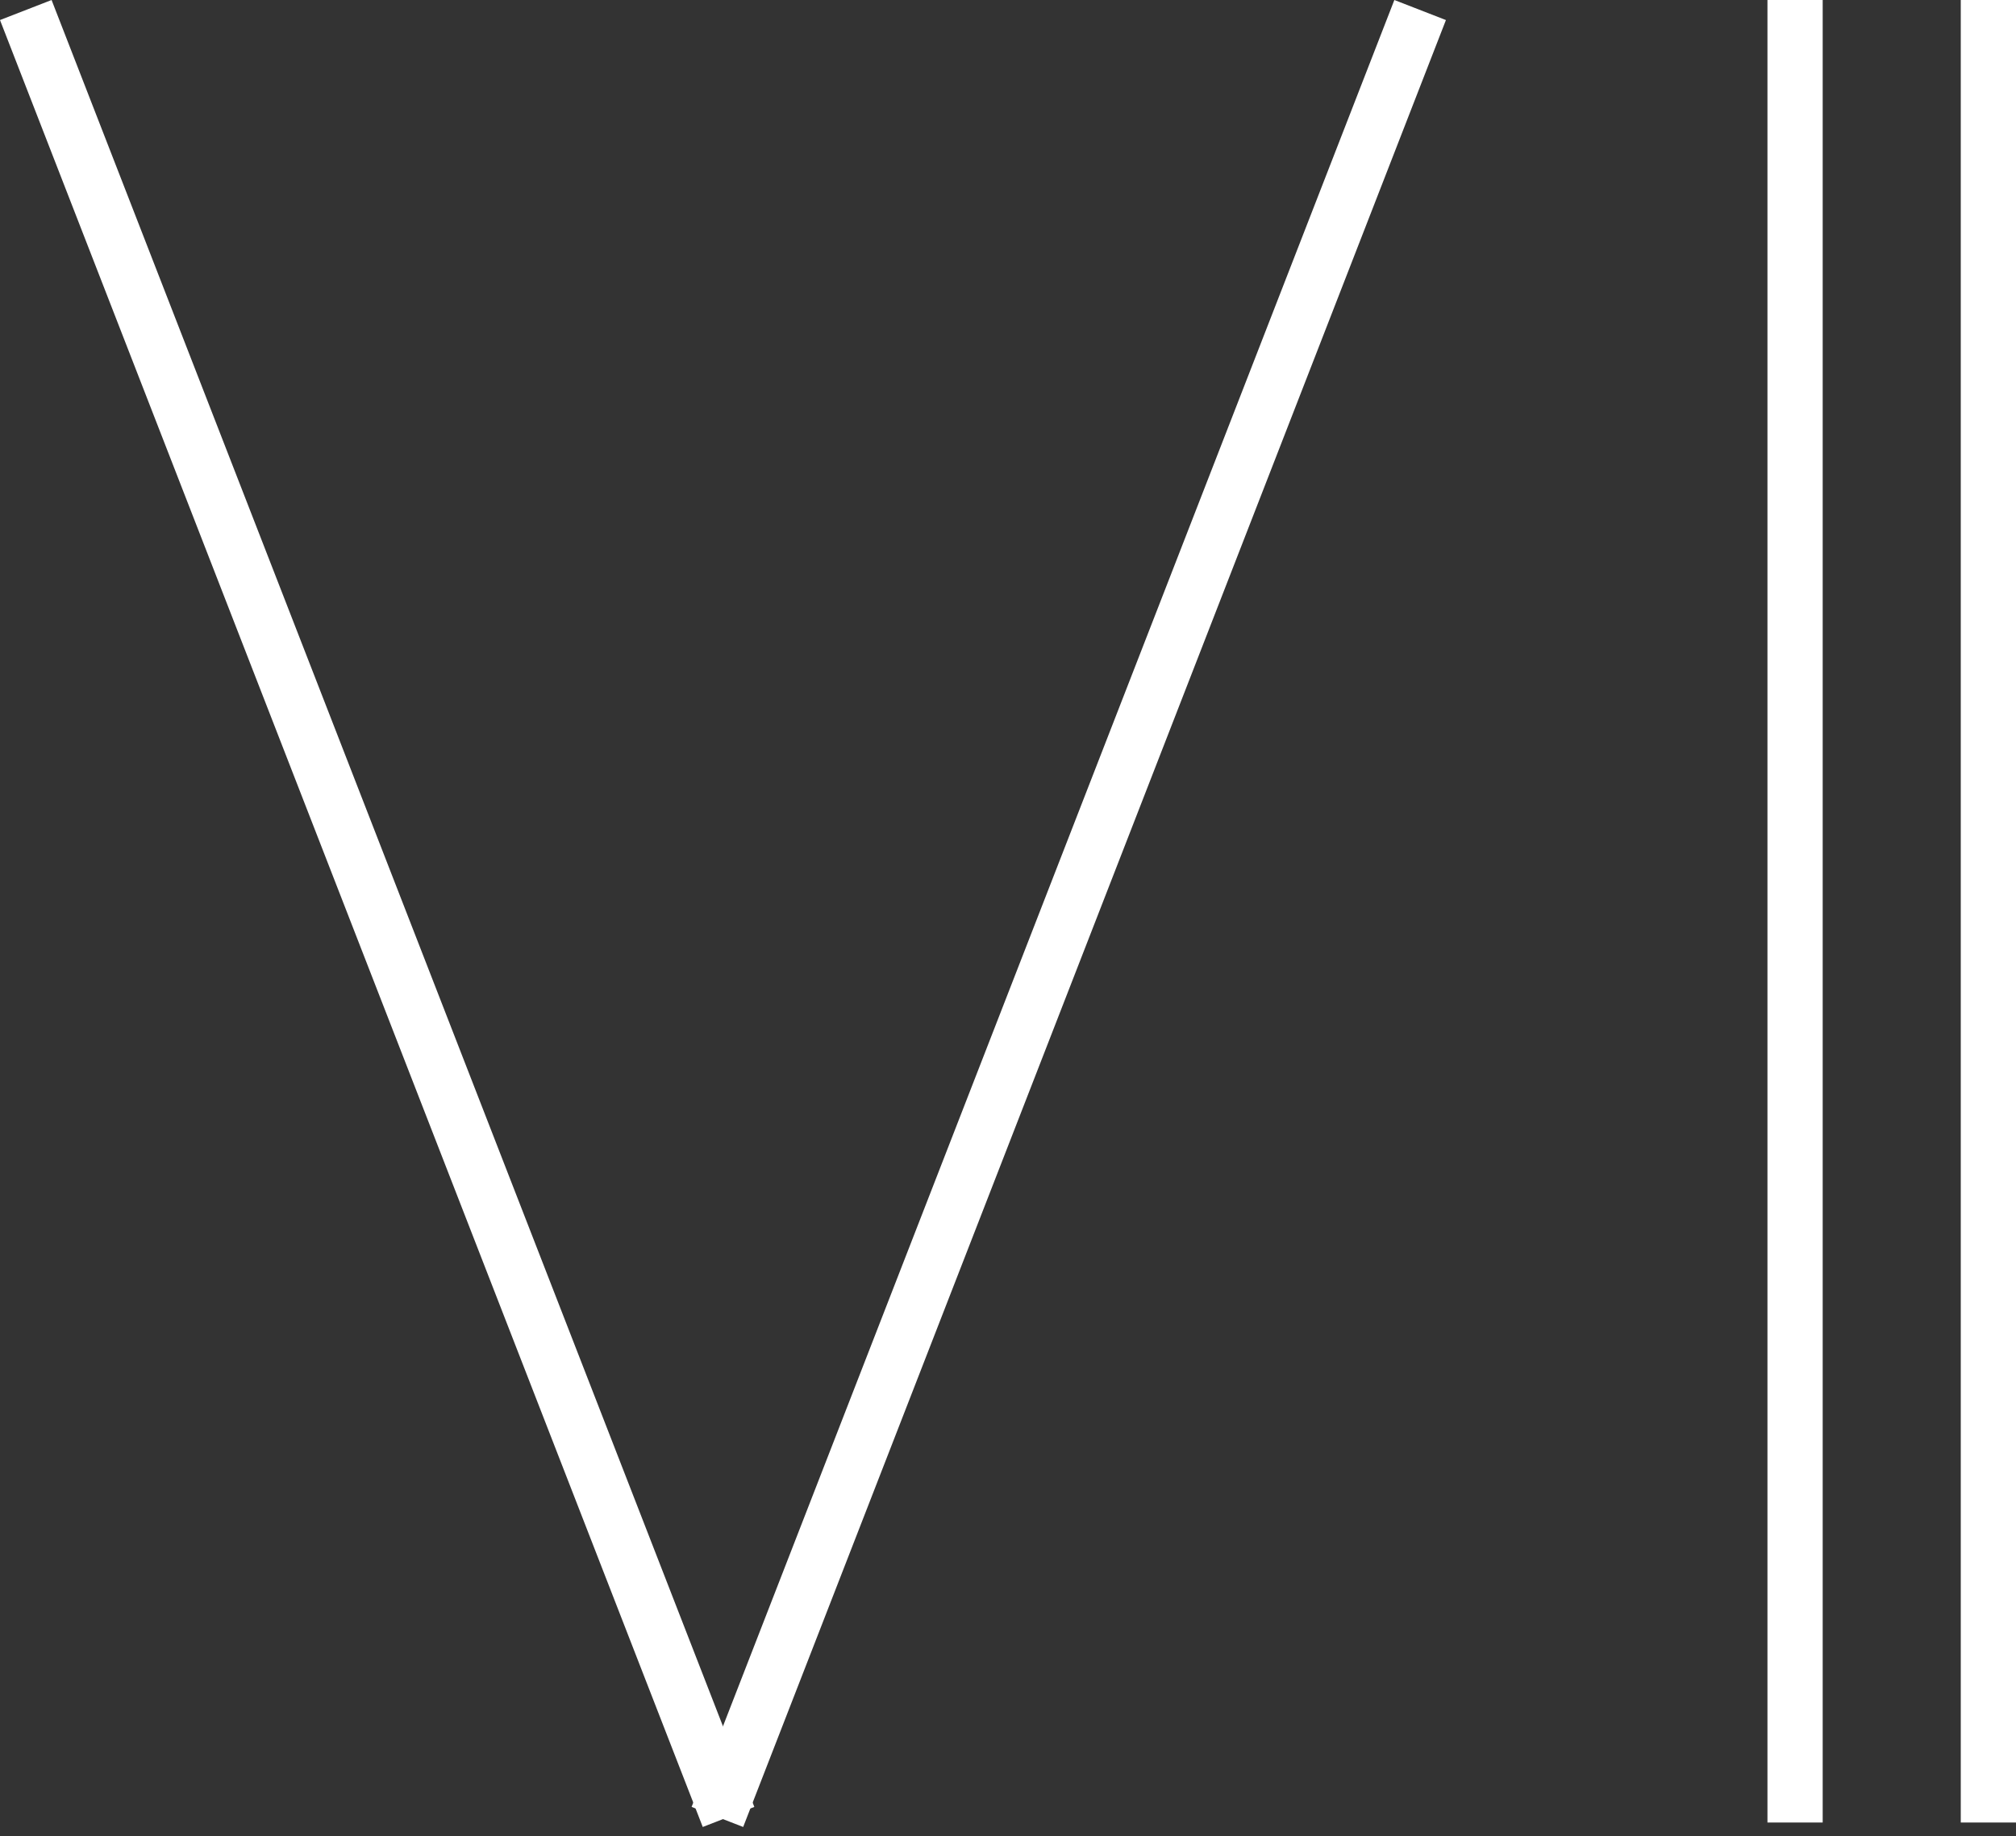 <?xml version="1.0" encoding="UTF-8"?> <svg xmlns="http://www.w3.org/2000/svg" width="146" height="133" viewBox="0 0 146 133" fill="none"><rect x="0" y="0" width="146" height="133" fill="#333333" stroke="none"/><path fill-rule="evenodd" clip-rule="evenodd" d="M3.735 0L54.629 130.87L50.894 132.323L6.09781e-05 1.452L3.735 0Z" fill="white"></path><path fill-rule="evenodd" clip-rule="evenodd" d="M100.98 0L50.086 130.87L53.821 132.323L104.715 1.452L100.98 0Z" fill="white"></path><path fill-rule="evenodd" clip-rule="evenodd" d="M128 0L128 132L132 132L132 1.74846e-07L128 0Z" fill="white"></path><path fill-rule="evenodd" clip-rule="evenodd" d="M142 0L142 132L146 132L146 1.74846e-07L142 0Z" fill="white"></path></svg> 